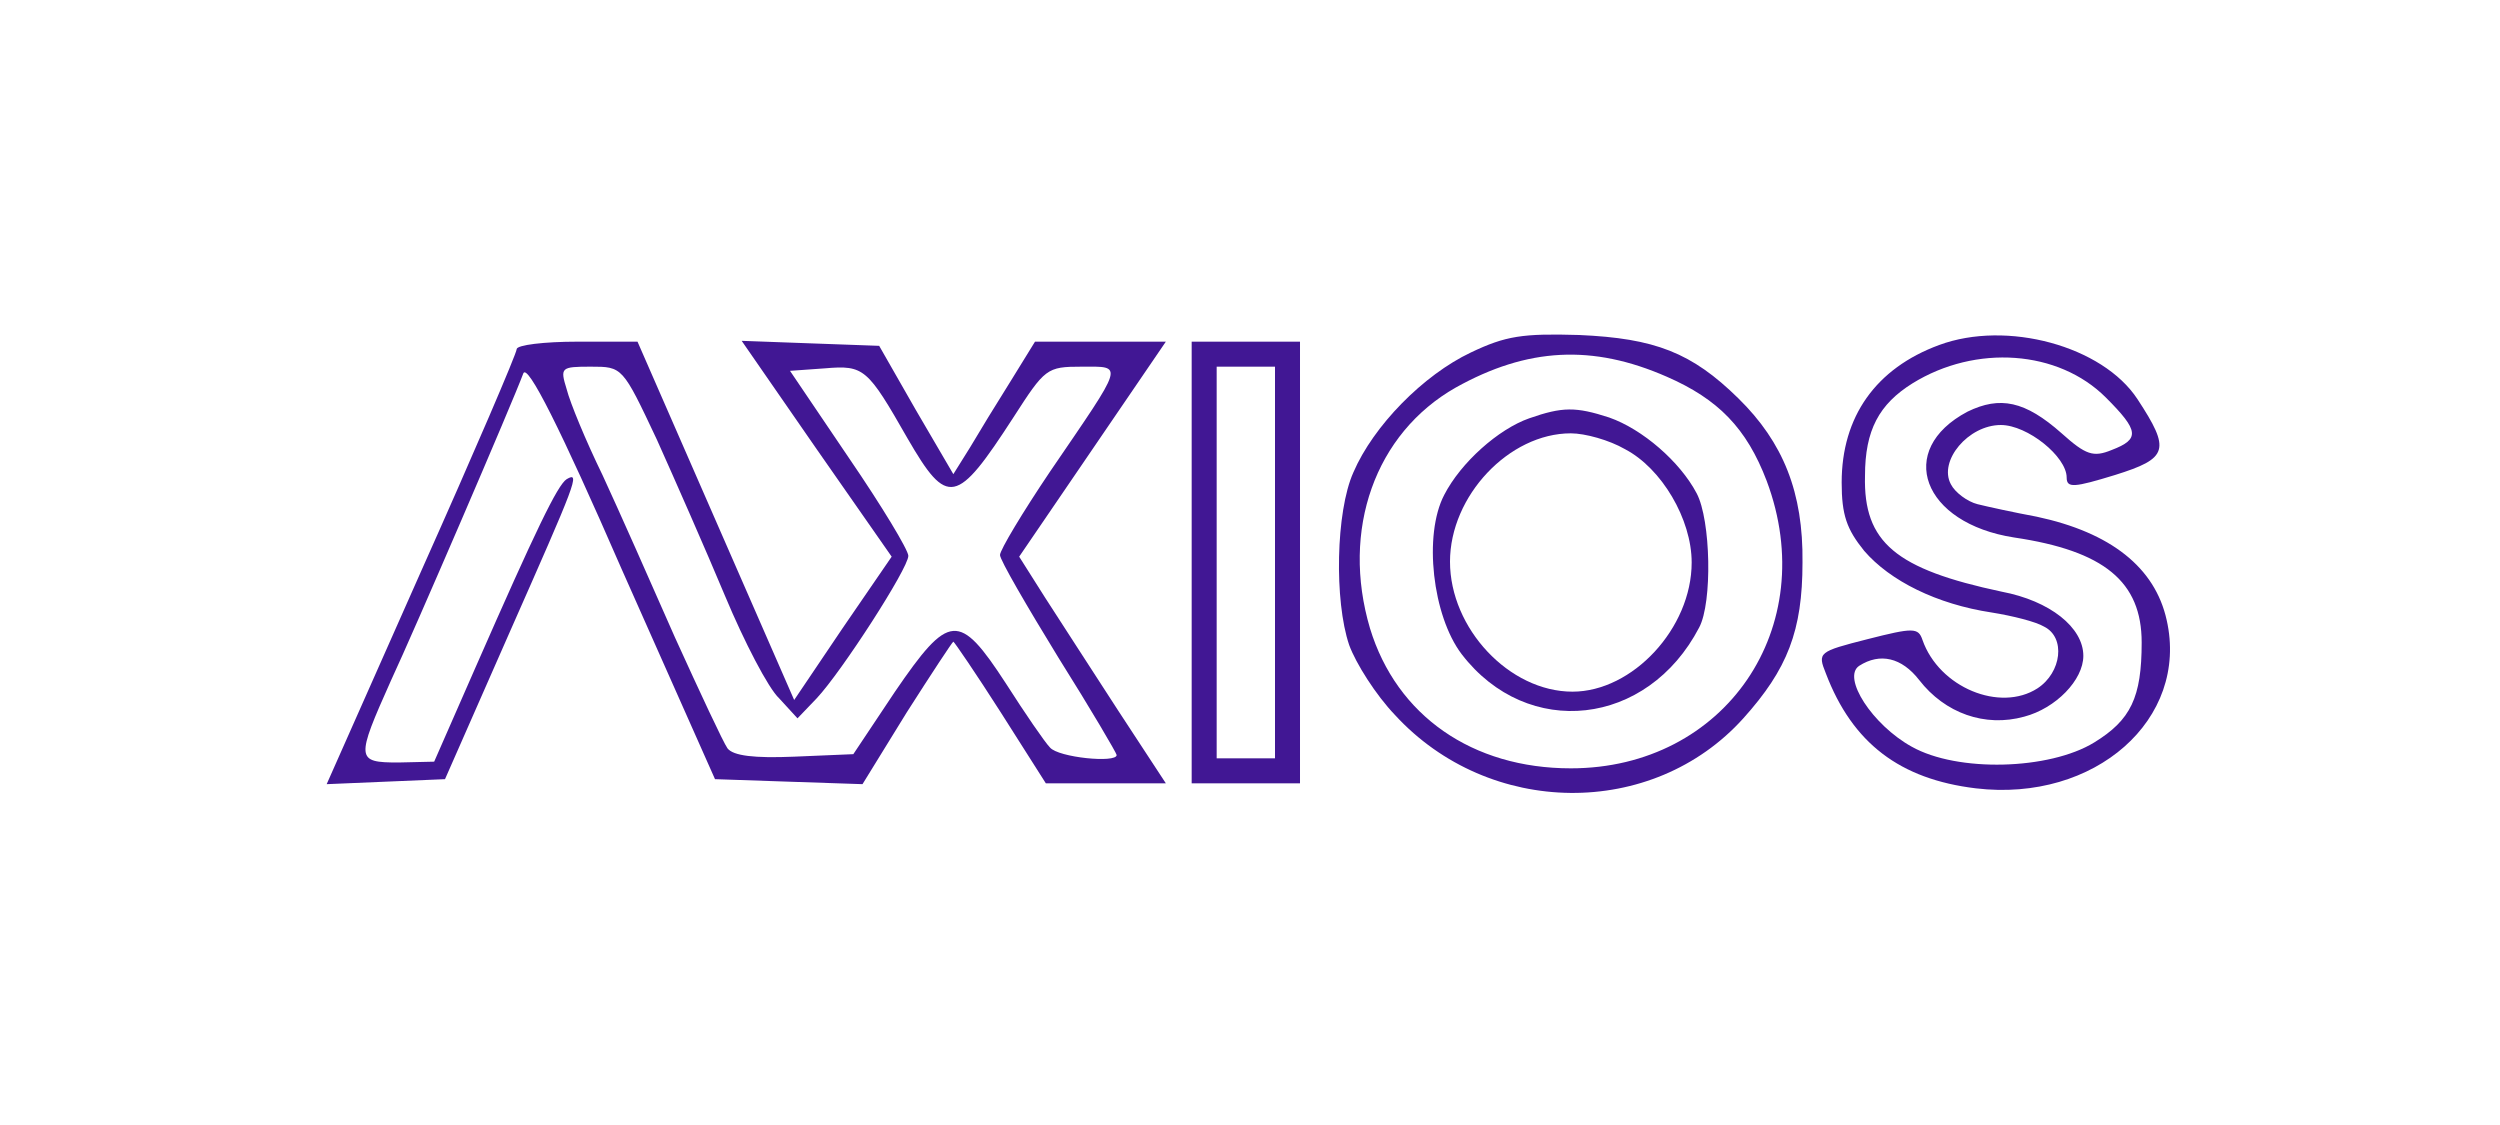 <svg height="135pt" preserveAspectRatio="xMidYMid meet" viewBox="0 0 300 135" width="300pt" xmlns="http://www.w3.org/2000/svg"><g fill="#411794" transform="matrix(.1 0 0 -.1 0 135)"><path d="m1765 927c-57-27-117-88-141-144-21-47-23-154-5-207 8-22 32-60 55-84 113-123 309-125 418-4 53 59 71 105 71 187 1 84-23 144-77 197-56 55-100 72-191 76-68 2-88-1-130-21zm235-29c62-27 96-62 120-125 66-176-50-345-235-345-118 0-209 63-241 168-35 118 6 234 103 289 86 48 164 52 253 13z"/><path d="m1835 848c-37-13-82-53-102-92-25-48-14-145 21-191 79-103 223-87 285 32 16 30 14 129-3 161-20 38-65 77-105 91-40 13-56 13-96-1zm115-37c44-23 80-84 80-136 0-79-71-155-143-155-76 0-147 76-147 156 0 79 71 154 145 154 17 0 46-8 65-19z"/><path d="m2327 936c-76-28-117-86-117-165 0-39 6-56 27-82 31-36 87-64 153-74 25-4 53-11 63-17 26-13 21-55-8-74-45-29-118 1-138 58-5 15-11 15-66 1-59-15-60-16-50-41 32-84 89-127 180-138 143-17 256 83 229 202-14 63-67 105-156 124-27 5-59 12-71 15s-27 14-32 24c-15 28 21 71 60 71 32 0 79-38 79-63 0-13 9-12 58 3 64 20 67 30 27 91-42 64-157 95-238 65zm200-63c40-40 41-50 7-63-22-9-31-6-60 20-44 39-74 45-113 26-87-46-54-134 56-151 108-16 153-53 153-126 0-66-13-93-57-120-54-33-164-36-219-5-47 26-84 83-63 97 25 16 51 10 72-17 31-40 79-57 126-44 38 10 71 44 71 73 0 34-40 66-98 77-127 27-166 59-164 139 0 55 17 86 57 111 76 47 175 40 232-17z"/><path d="m620 931c0-5-51-124-114-265l-114-257 71 3 71 3 77 175c80 181 86 195 69 185-11-7-37-61-109-225l-50-114-43-1c-51 0-51 4-9 98 28 60 146 334 159 369 5 12 44-65 118-235l112-252 88-3 89-3 53 86c30 47 55 85 56 85s27-38 57-85l54-85h72 72l-57 87c-32 49-71 110-88 136l-31 49 88 129 88 129h-79-78l-29-47c-17-27-39-63-49-80l-20-32-45 77-44 77-83 3-82 3 90-130 90-129-59-86-58-86-94 215-94 215h-72c-40 0-73-4-73-9zm168-108c22-49 59-133 82-188s52-111 65-123l22-24 23 24c30 32 110 156 110 171 0 7-32 60-71 117l-71 105 42 3c47 4 51 0 99-84 48-83 59-80 127 25 38 59 40 61 82 61 51 0 52 6-38-126-33-49-60-94-60-100s32-61 70-123c39-62 70-115 70-117 0-10-70-3-80 9-6 6-30 41-53 77-56 86-68 85-133-10l-50-75-71-3c-48-2-73 1-80 10-5 7-33 67-63 133-29 66-68 154-87 195-20 41-39 87-43 103-8 26-7 27 29 27 38 0 38 0 79-87z"/><path d="m1430 675v-265h65 65v265 265h-65-65zm100 0v-235h-35-35v235 235h35 35z"/></g></svg>